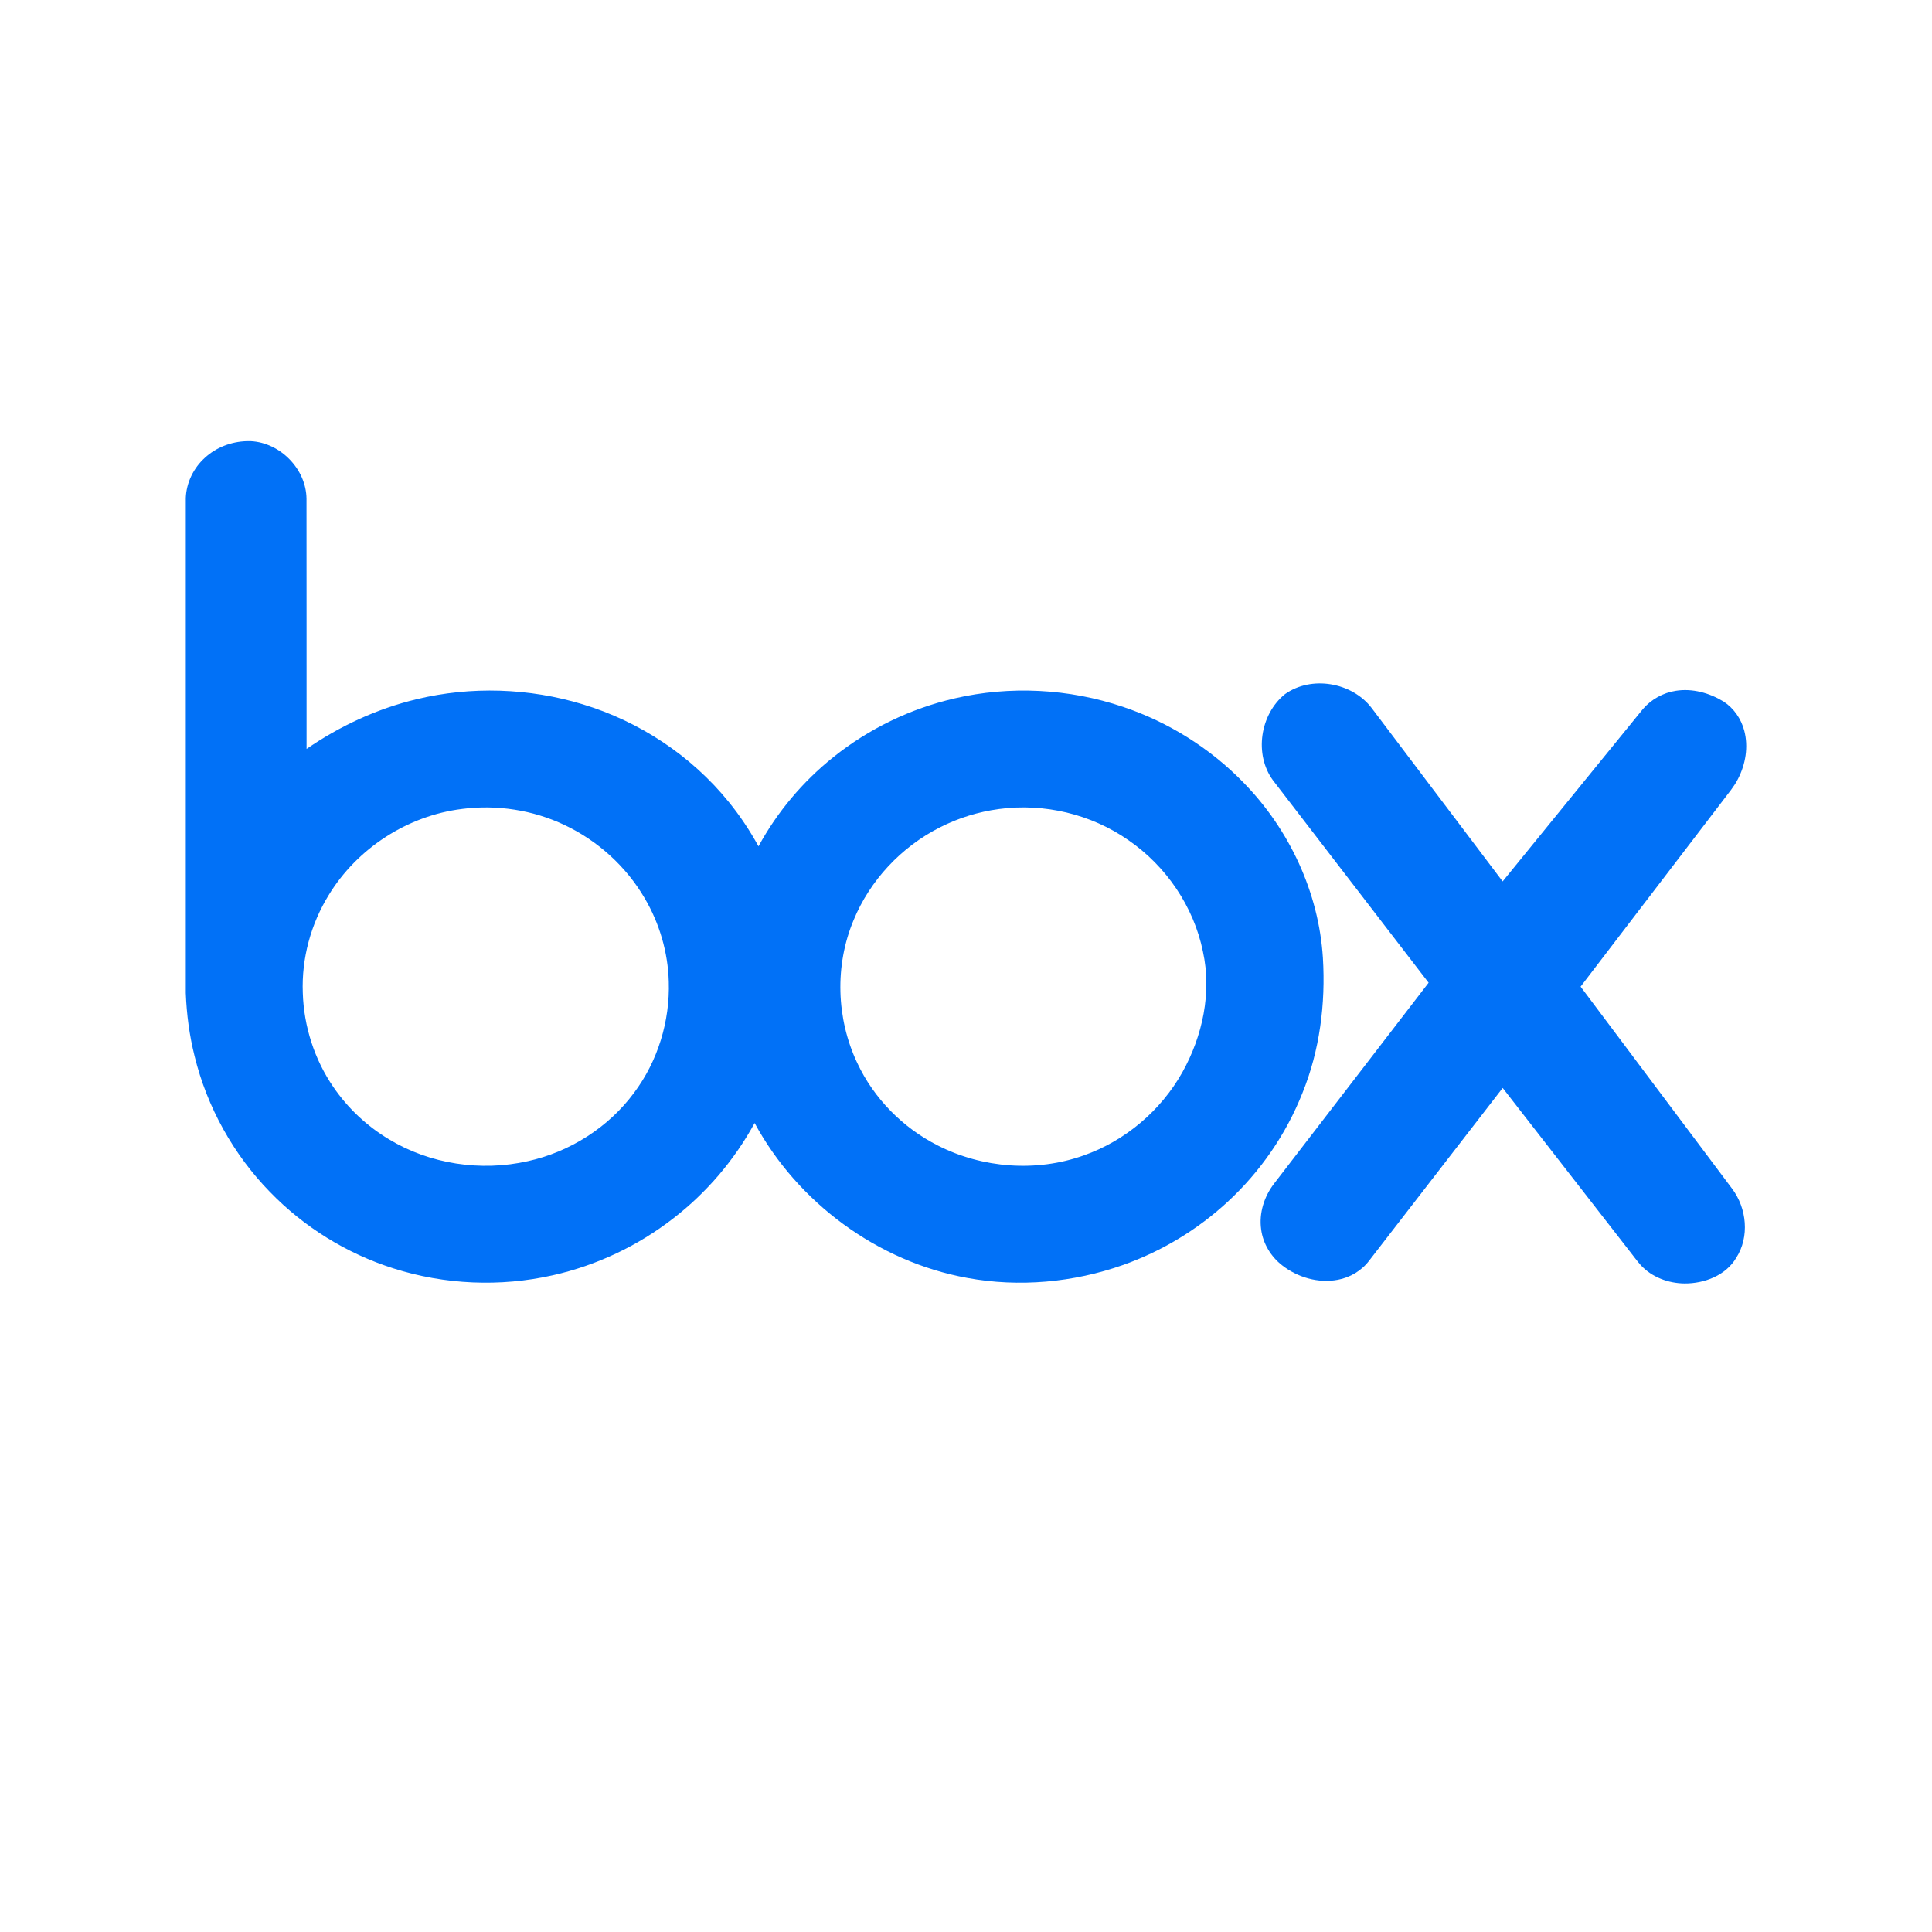 <?xml version="1.0" encoding="UTF-8"?> <svg xmlns="http://www.w3.org/2000/svg" id="uuid-138fa790-7d2e-42b0-bc78-b34b83946afc" data-name="uuid-b6be8484-c1da-4ff2-9cf2-c713b8493236" viewBox="0 0 234 234"><defs><style> .uuid-a4822418-997f-4db9-81f7-b7f4b1b999c7 { fill: #fff; } .uuid-fa61b691-5c89-431b-96b4-4d87e7b2b9dd { fill: #0171f7; } </style></defs><rect class="uuid-a4822418-997f-4db9-81f7-b7f4b1b999c7" width="234" height="234"></rect><g><path class="uuid-fa61b691-5c89-431b-96b4-4d87e7b2b9dd" d="M29.863,53.433h.523c3.572.189,6.698,3.38,6.737,6.968.015,10.103.002,20.204.008,30.307,4.037-2.781,8.56-4.879,13.333-6.022,6.599-1.593,13.622-1.362,20.114.617,6.882,2.086,13.146,6.22,17.677,11.814,1.369,1.678,2.571,3.489,3.613,5.387,2.267-4.167,5.383-7.863,9.089-10.821,4.276-3.419,9.326-5.863,14.66-7.095,6.717-1.561,13.865-1.188,20.395,1.022,5.497,1.846,10.555,5.006,14.594,9.169,5.549,5.665,9.12,13.297,9.621,21.235.339,5.555-.384,11.218-2.488,16.391-1.982,5.003-5.121,9.538-9.077,13.183-3.64,3.359-7.967,5.966-12.633,7.62-6.019,2.125-12.594,2.727-18.88,1.57-10.825-1.96-20.523-9.099-25.75-18.761-2.443,4.474-5.816,8.436-9.851,11.549-4.285,3.331-9.309,5.707-14.606,6.893-6.357,1.433-13.096,1.144-19.304-.84-5.639-1.791-10.821-5-14.938-9.25-4.429-4.541-7.618-10.277-9.128-16.438-.632-2.506-.97-5.08-1.07-7.66v-59.95c.065-1.852.936-3.638,2.308-4.873,1.365-1.264,3.203-1.96,5.055-2.015ZM55.982,97.976c-6.593.804-12.704,4.752-16.161,10.422-2.177,3.526-3.304,7.695-3.147,11.838.119,4.06,1.407,8.084,3.711,11.433,1.743,2.55,4.048,4.711,6.696,6.303,4.988,3.029,11.163,3.948,16.843,2.668,5.091-1.117,9.767-4.084,12.869-8.282,2.881-3.841,4.361-8.681,4.207-13.474-.097-3.537-1.12-7.038-2.913-10.086-2.246-3.854-5.695-6.982-9.728-8.882-3.827-1.814-8.177-2.479-12.376-1.941ZM120.977,97.991c-2.476.331-4.897,1.082-7.125,2.214-4.677,2.362-8.49,6.416-10.478,11.271-2.285,5.469-2.084,11.887.44,17.236,2.012,4.315,5.531,7.886,9.775,10.029,5.402,2.754,11.946,3.25,17.667,1.203,5.03-1.764,9.344-5.432,11.952-10.076,2.45-4.386,3.576-9.653,2.489-14.612-1.108-5.444-4.456-10.354-9.022-13.496-4.518-3.162-10.238-4.513-15.697-3.77Z"></path><path class="uuid-fa61b691-5c89-431b-96b4-4d87e7b2b9dd" d="M155.625,84.079c3.223-2.304,8.141-1.44,10.516,1.687,5.284,6.998,10.573,13.992,15.856,20.99,5.667-6.962,11.338-13.92,16.997-20.886,1.013-1.17,2.444-1.971,3.975-2.202,2.01-.322,4.081.257,5.797,1.307,1.233.806,2.125,2.098,2.494,3.519.521,1.957.162,4.08-.765,5.859-.478.943-1.177,1.741-1.805,2.585-5.751,7.52-11.504,15.038-17.251,22.561,6.114,8.158,12.236,16.309,18.348,24.47,1.785,2.369,2.133,5.836.502,8.375-1.267,2.143-3.866,3.121-6.262,3.106-1.965-.018-3.972-.762-5.313-2.229-.481-.538-.893-1.131-1.344-1.691-5.124-6.587-10.248-13.173-15.369-19.76-5.389,6.958-10.76,13.929-16.148,20.886-.919,1.235-2.322,2.075-3.832,2.35-2.358.443-4.852-.289-6.728-1.749-1.368-1.06-2.329-2.648-2.548-4.371-.271-1.956.369-3.966,1.561-5.517,6.241-8.115,12.485-16.228,18.725-24.343-6.28-8.17-12.57-16.332-18.844-24.506-2.316-3.15-1.572-8.002,1.437-10.44v-0Z"></path></g></svg> 